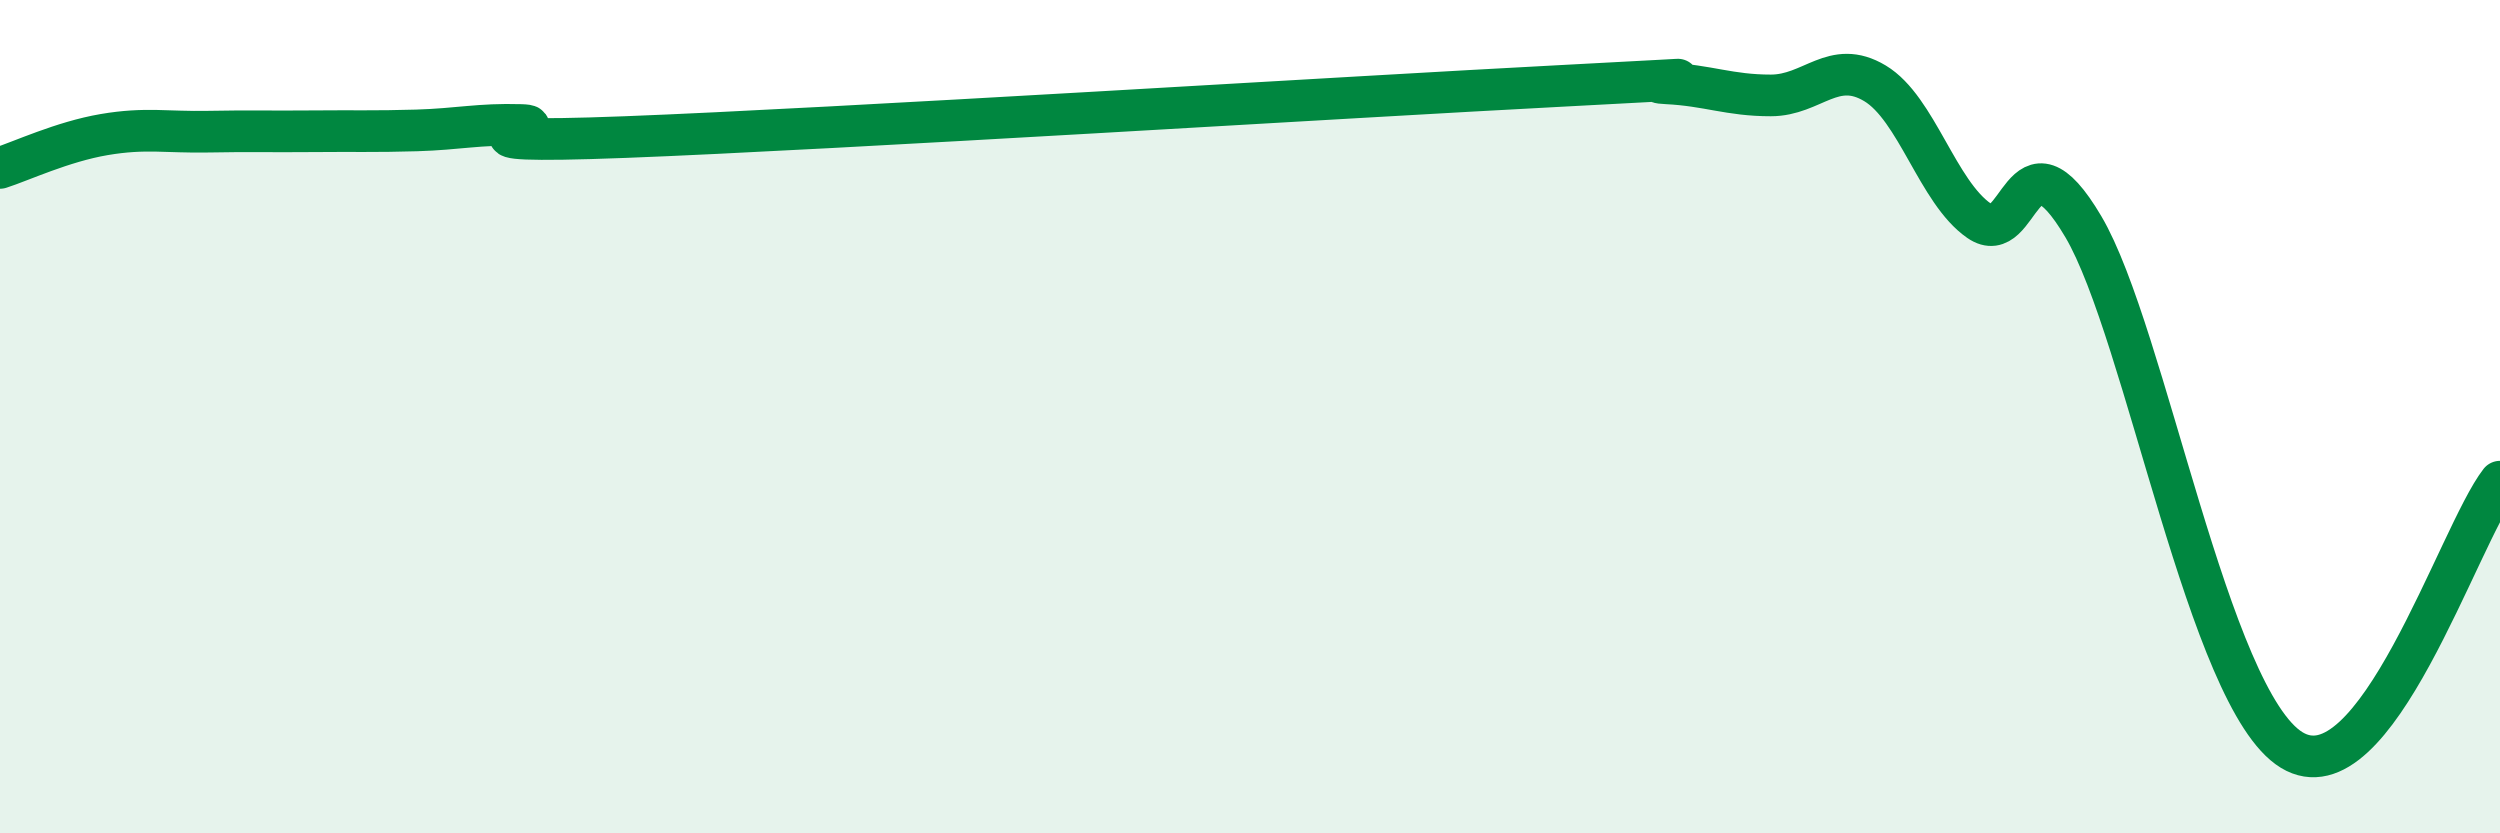 
    <svg width="60" height="20" viewBox="0 0 60 20" xmlns="http://www.w3.org/2000/svg">
      <path
        d="M 0,4.03 C 0.5,3.87 1.5,3.4 2.5,3.23 C 3.5,3.06 4,3.18 5,3.16 C 6,3.14 6.5,3.16 7.5,3.15 C 8.5,3.14 9,3.16 10,3.13 C 11,3.1 11.5,2.97 12.5,3 C 13.5,3.03 10,3.48 15,3.29 C 20,3.1 32.5,2.32 37.5,2.06 C 42.5,1.8 39,1.95 40,2 C 41,2.05 41.5,2.29 42.5,2.29 C 43.5,2.29 44,1.4 45,2 C 46,2.6 46.5,4.61 47.5,5.3 C 48.5,5.99 48.5,2.9 50,5.44 C 51.5,7.98 53,16.78 55,18 C 57,19.22 59,12.85 60,11.56L60 20L0 20Z"
        fill="#008740"
        opacity="0.1"
        stroke-linecap="round"
        stroke-linejoin="round"
      />
      <path
        d="M 0,4.03 C 0.5,3.87 1.5,3.4 2.5,3.23 C 3.5,3.06 4,3.18 5,3.16 C 6,3.14 6.5,3.16 7.5,3.15 C 8.5,3.14 9,3.16 10,3.13 C 11,3.1 11.5,2.97 12.5,3 C 13.5,3.03 10,3.48 15,3.29 C 20,3.1 32.5,2.32 37.5,2.06 C 42.5,1.8 39,1.95 40,2 C 41,2.05 41.5,2.29 42.5,2.29 C 43.5,2.29 44,1.4 45,2 C 46,2.6 46.5,4.61 47.5,5.3 C 48.5,5.99 48.5,2.9 50,5.44 C 51.5,7.98 53,16.78 55,18 C 57,19.22 59,12.85 60,11.56"
        stroke="#008740"
        stroke-width="1"
        fill="none"
        stroke-linecap="round"
        stroke-linejoin="round"
      />
    </svg>
  
